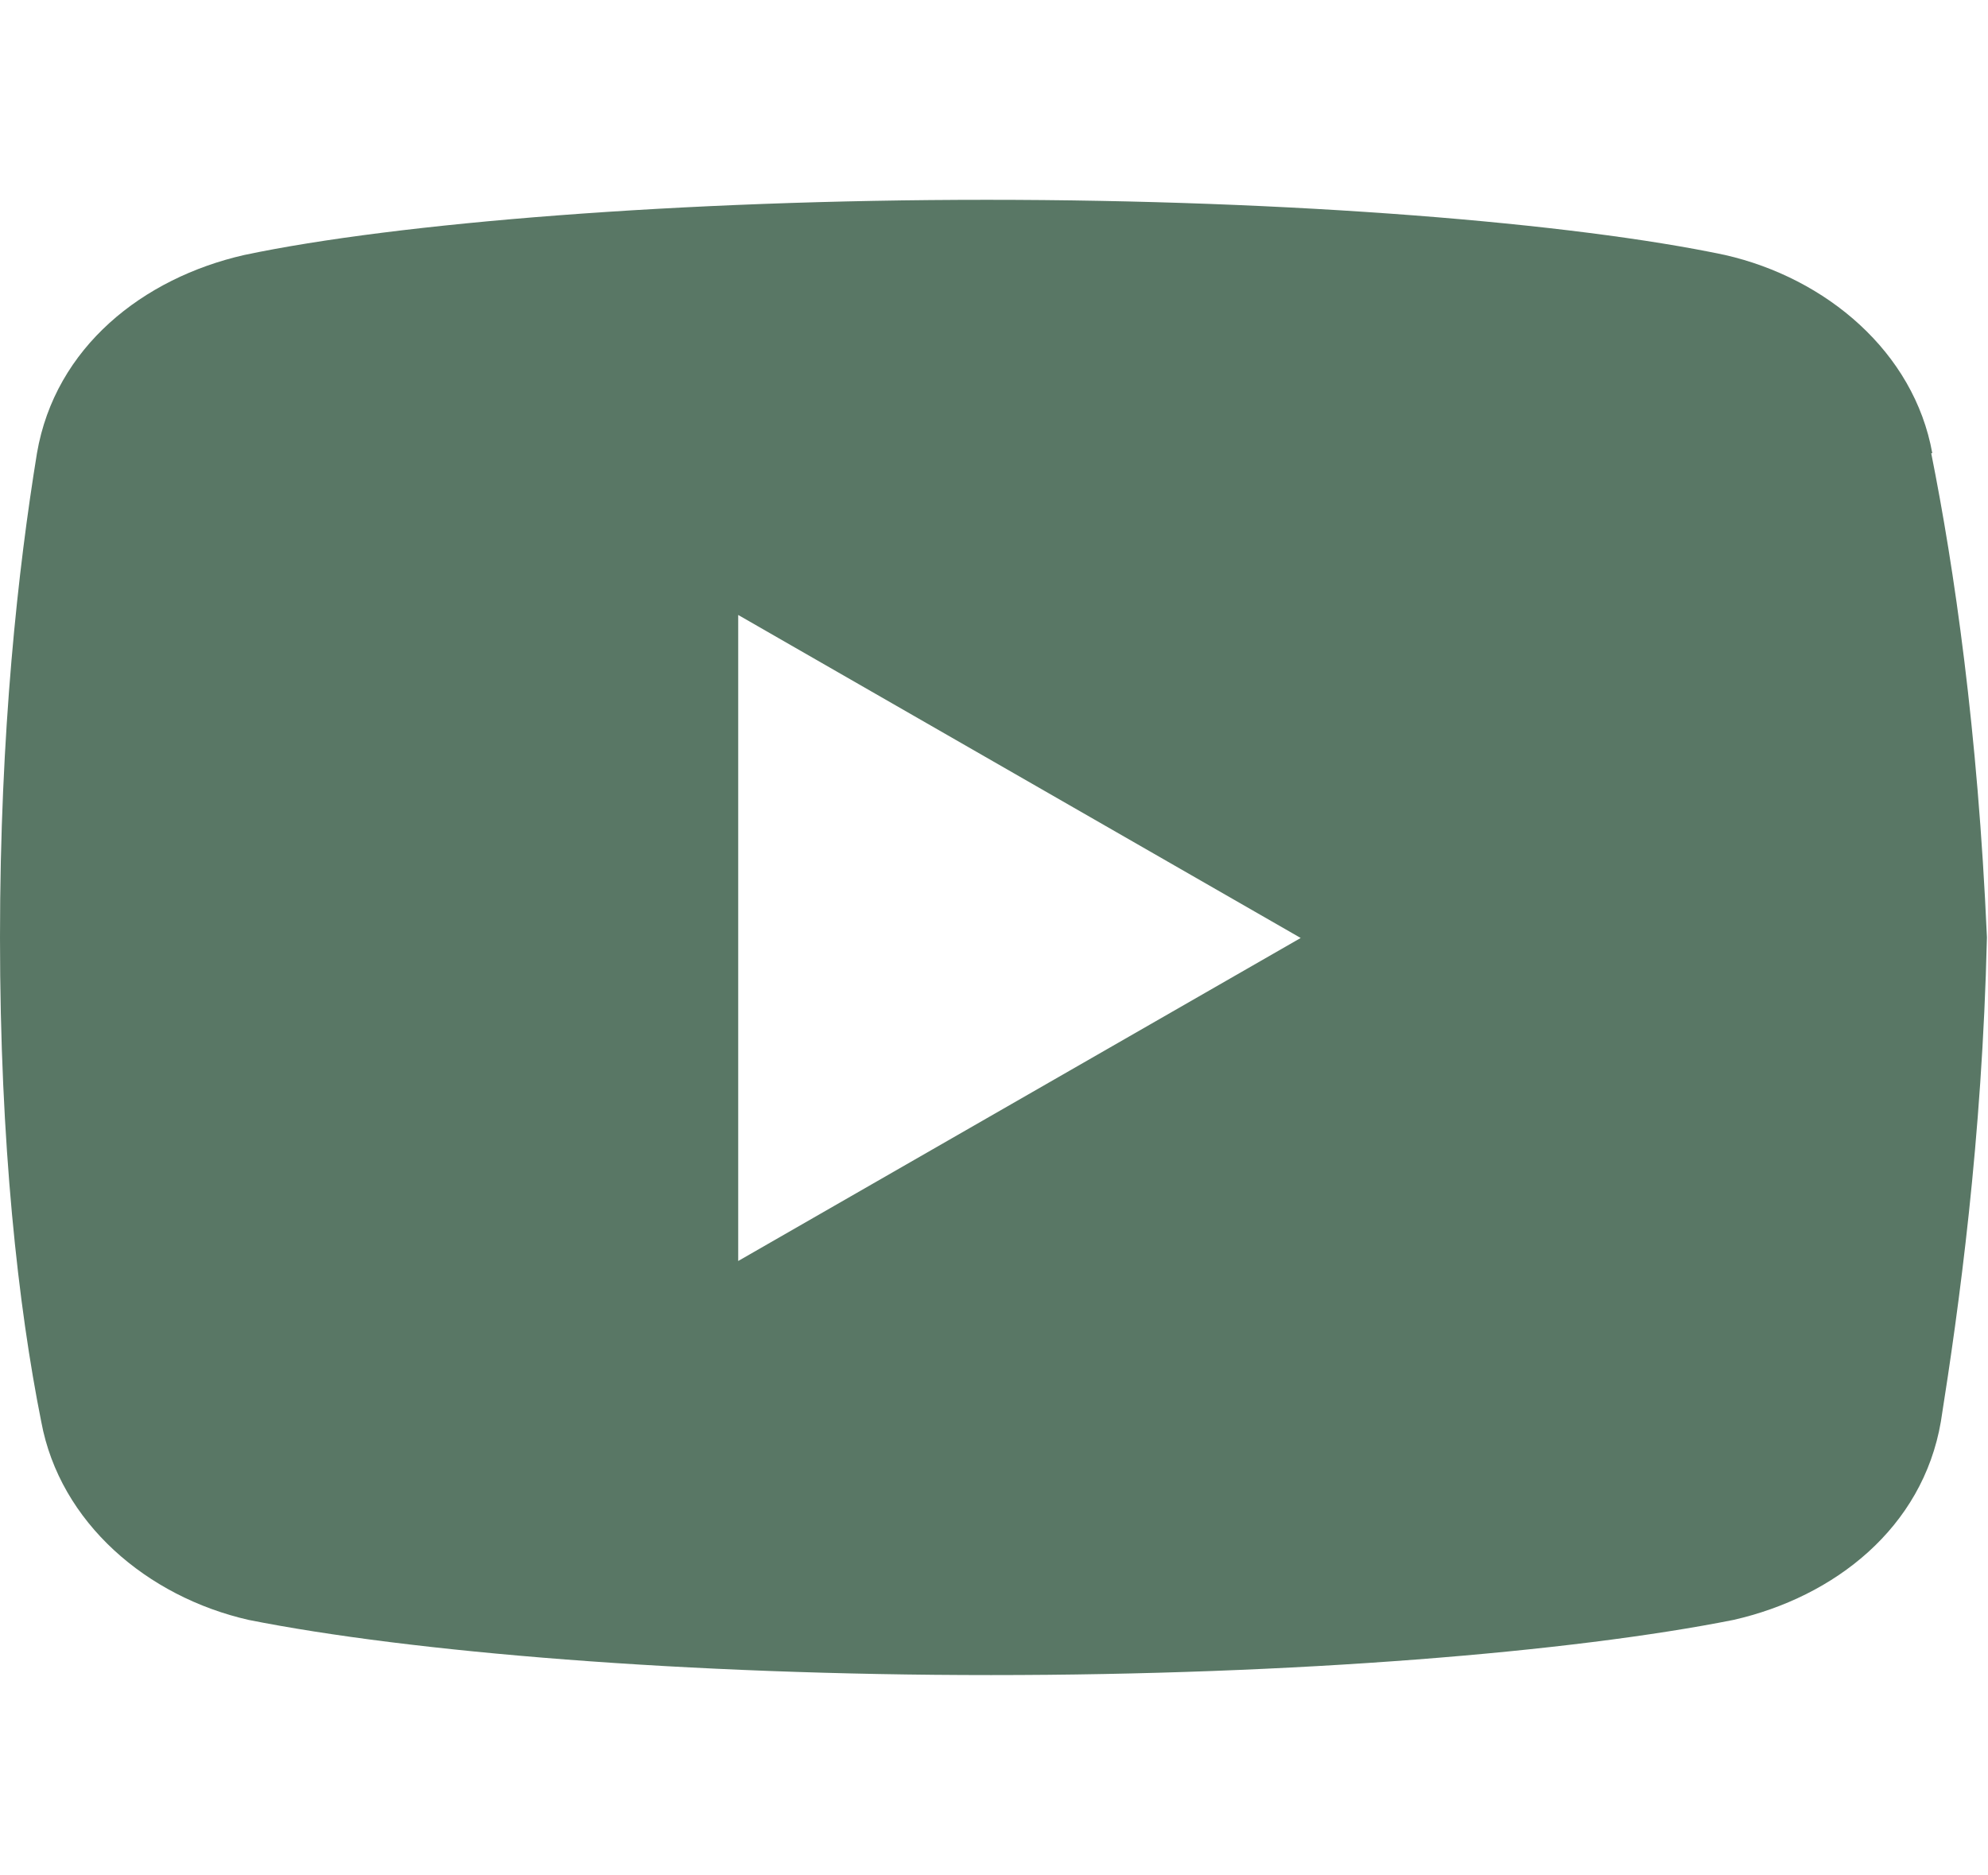 <?xml version="1.0" encoding="UTF-8"?>
<svg id="_レイヤー_1" data-name="レイヤー 1" xmlns="http://www.w3.org/2000/svg" viewBox="0 0 37.11 35">
  <defs>
    <style>
      .cls-1 {
        fill: #597765;
      }
    </style>
  </defs>
  <path class="cls-1" d="M36.07,8.46c-.34-1.89-1.98-3.27-3.87-3.7-2.84-.6-8.09-1.03-13.78-1.03s-11.02.43-13.86,1.03c-1.89.43-3.53,1.72-3.87,3.7-.35,2.15-.69,5.17-.69,9.04s.34,6.89.77,9.04c.35,1.89,1.98,3.27,3.87,3.7,3.01.6,8.18,1.03,13.86,1.03s10.85-.43,13.86-1.03c1.89-.43,3.53-1.72,3.87-3.7.34-2.15.77-5.25.86-9.04-.17-3.87-.61-6.89-1.04-9.04ZM13.78,23.53v-12.05l10.5,6.03-10.5,6.03Z"/>
</svg>